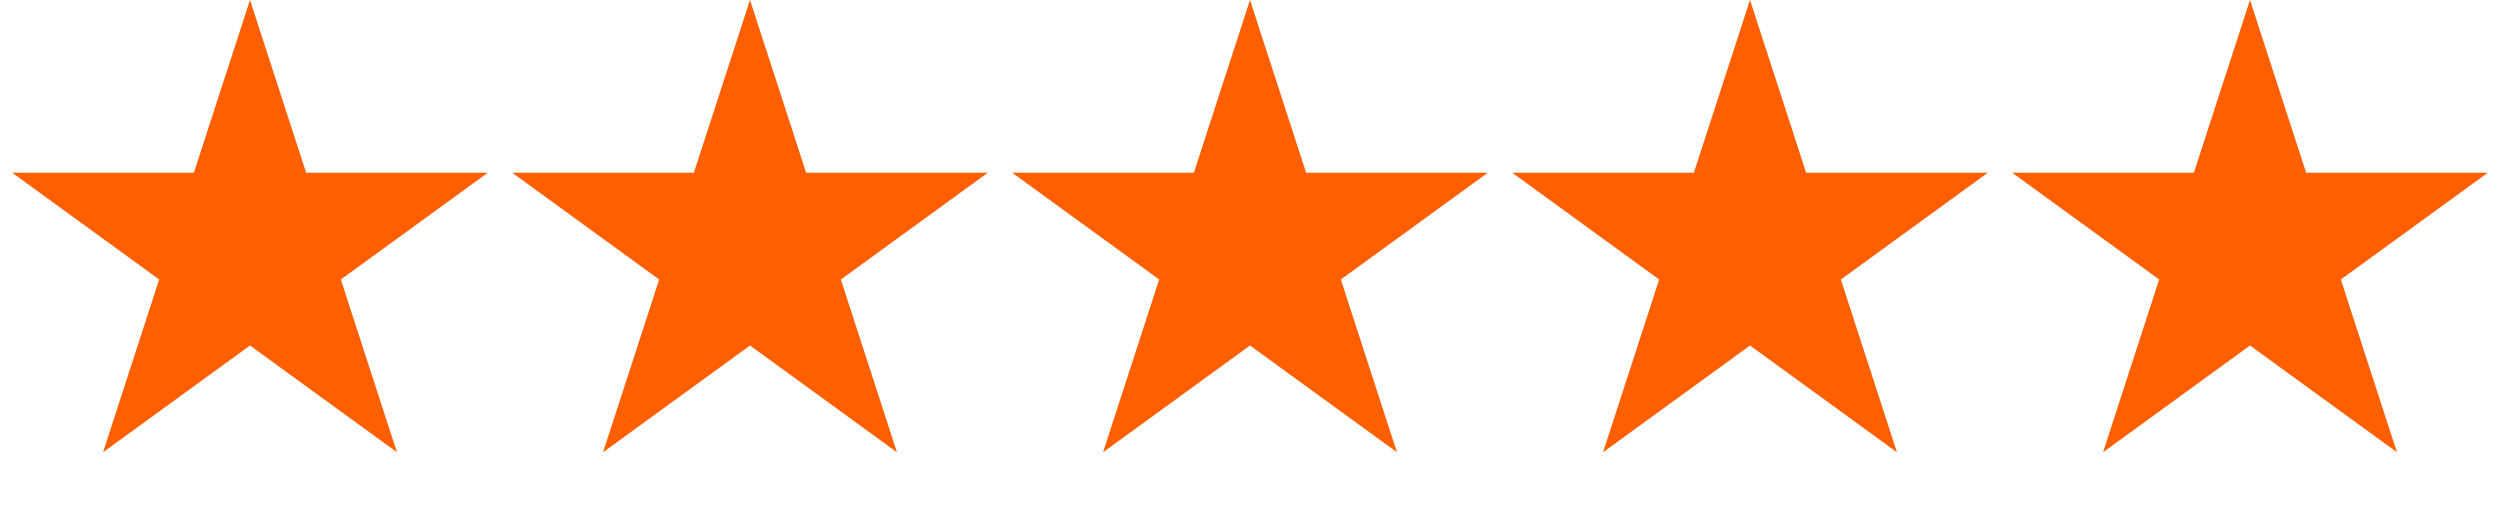 <svg width="112" height="23" viewBox="0 0 112 23" fill="none" xmlns="http://www.w3.org/2000/svg">
<path d="M11.2 0L13.715 7.739L21.852 7.739L15.269 12.522L17.783 20.261L11.2 15.478L4.617 20.261L7.131 12.522L0.548 7.739L8.685 7.739L11.2 0Z" fill="#FF5F00"></path>
<path d="M33.6 0L36.115 7.739L44.252 7.739L37.669 12.522L40.183 20.261L33.6 15.478L27.017 20.261L29.531 12.522L22.948 7.739L31.085 7.739L33.6 0Z" fill="#FF5F00"></path>
<path d="M56 0L58.514 7.739L66.652 7.739L60.069 12.522L62.583 20.261L56 15.478L49.417 20.261L51.931 12.522L45.348 7.739L53.485 7.739L56 0Z" fill="#FF5F00"></path>
<path d="M78.4 0L80.915 7.739L89.052 7.739L82.469 12.522L84.983 20.261L78.4 15.478L71.817 20.261L74.331 12.522L67.748 7.739L75.885 7.739L78.4 0Z" fill="#FF5F00"></path>
<path d="M100.8 0L103.315 7.739L111.452 7.739L104.869 12.522L107.383 20.261L100.8 15.478L94.217 20.261L96.731 12.522L90.148 7.739L98.285 7.739L100.8 0Z" fill="#FF5F00"></path>
</svg>
